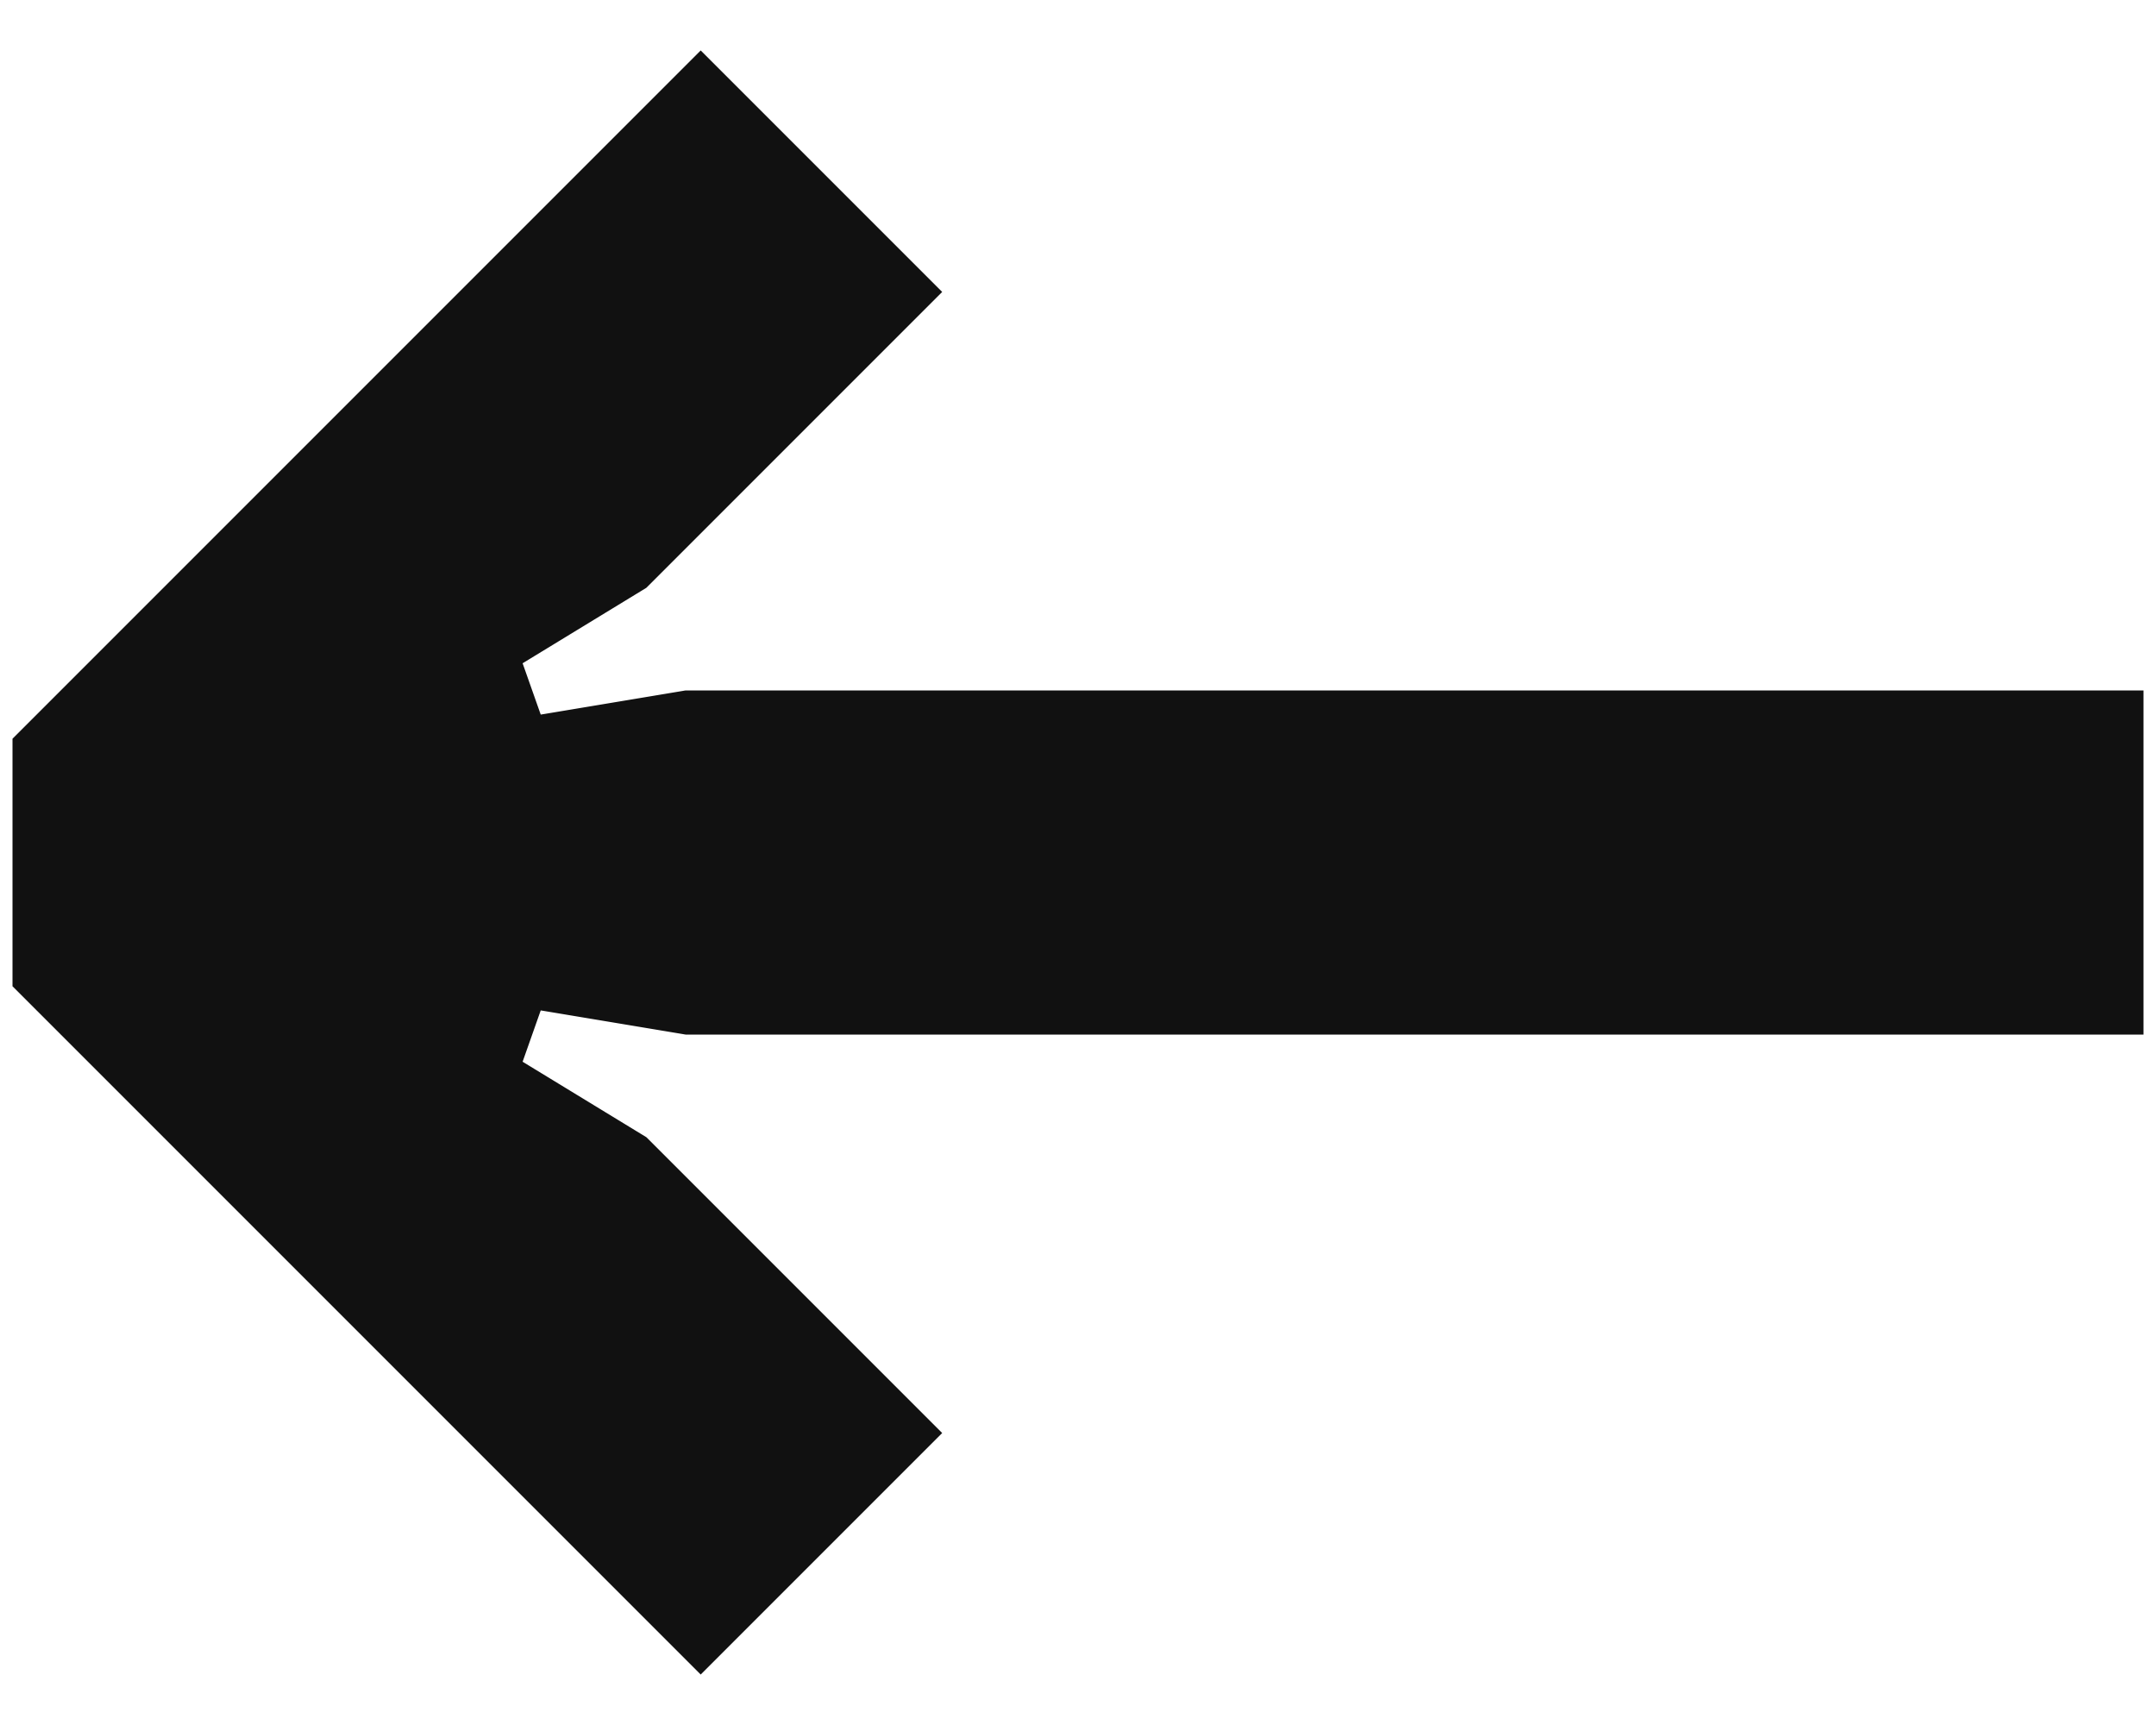 <svg xmlns="http://www.w3.org/2000/svg" width="10" height="8" fill="none"><path fill="#111" d="M3.25 7.766.058 4.574V3.426L3.25.234l1.12 1.12-1.372 1.372-.574.35.084.238.672-.112h6.762v1.596H3.18l-.672-.112-.084.238.574.35L4.37 6.646l-1.12 1.12Z"/></svg>